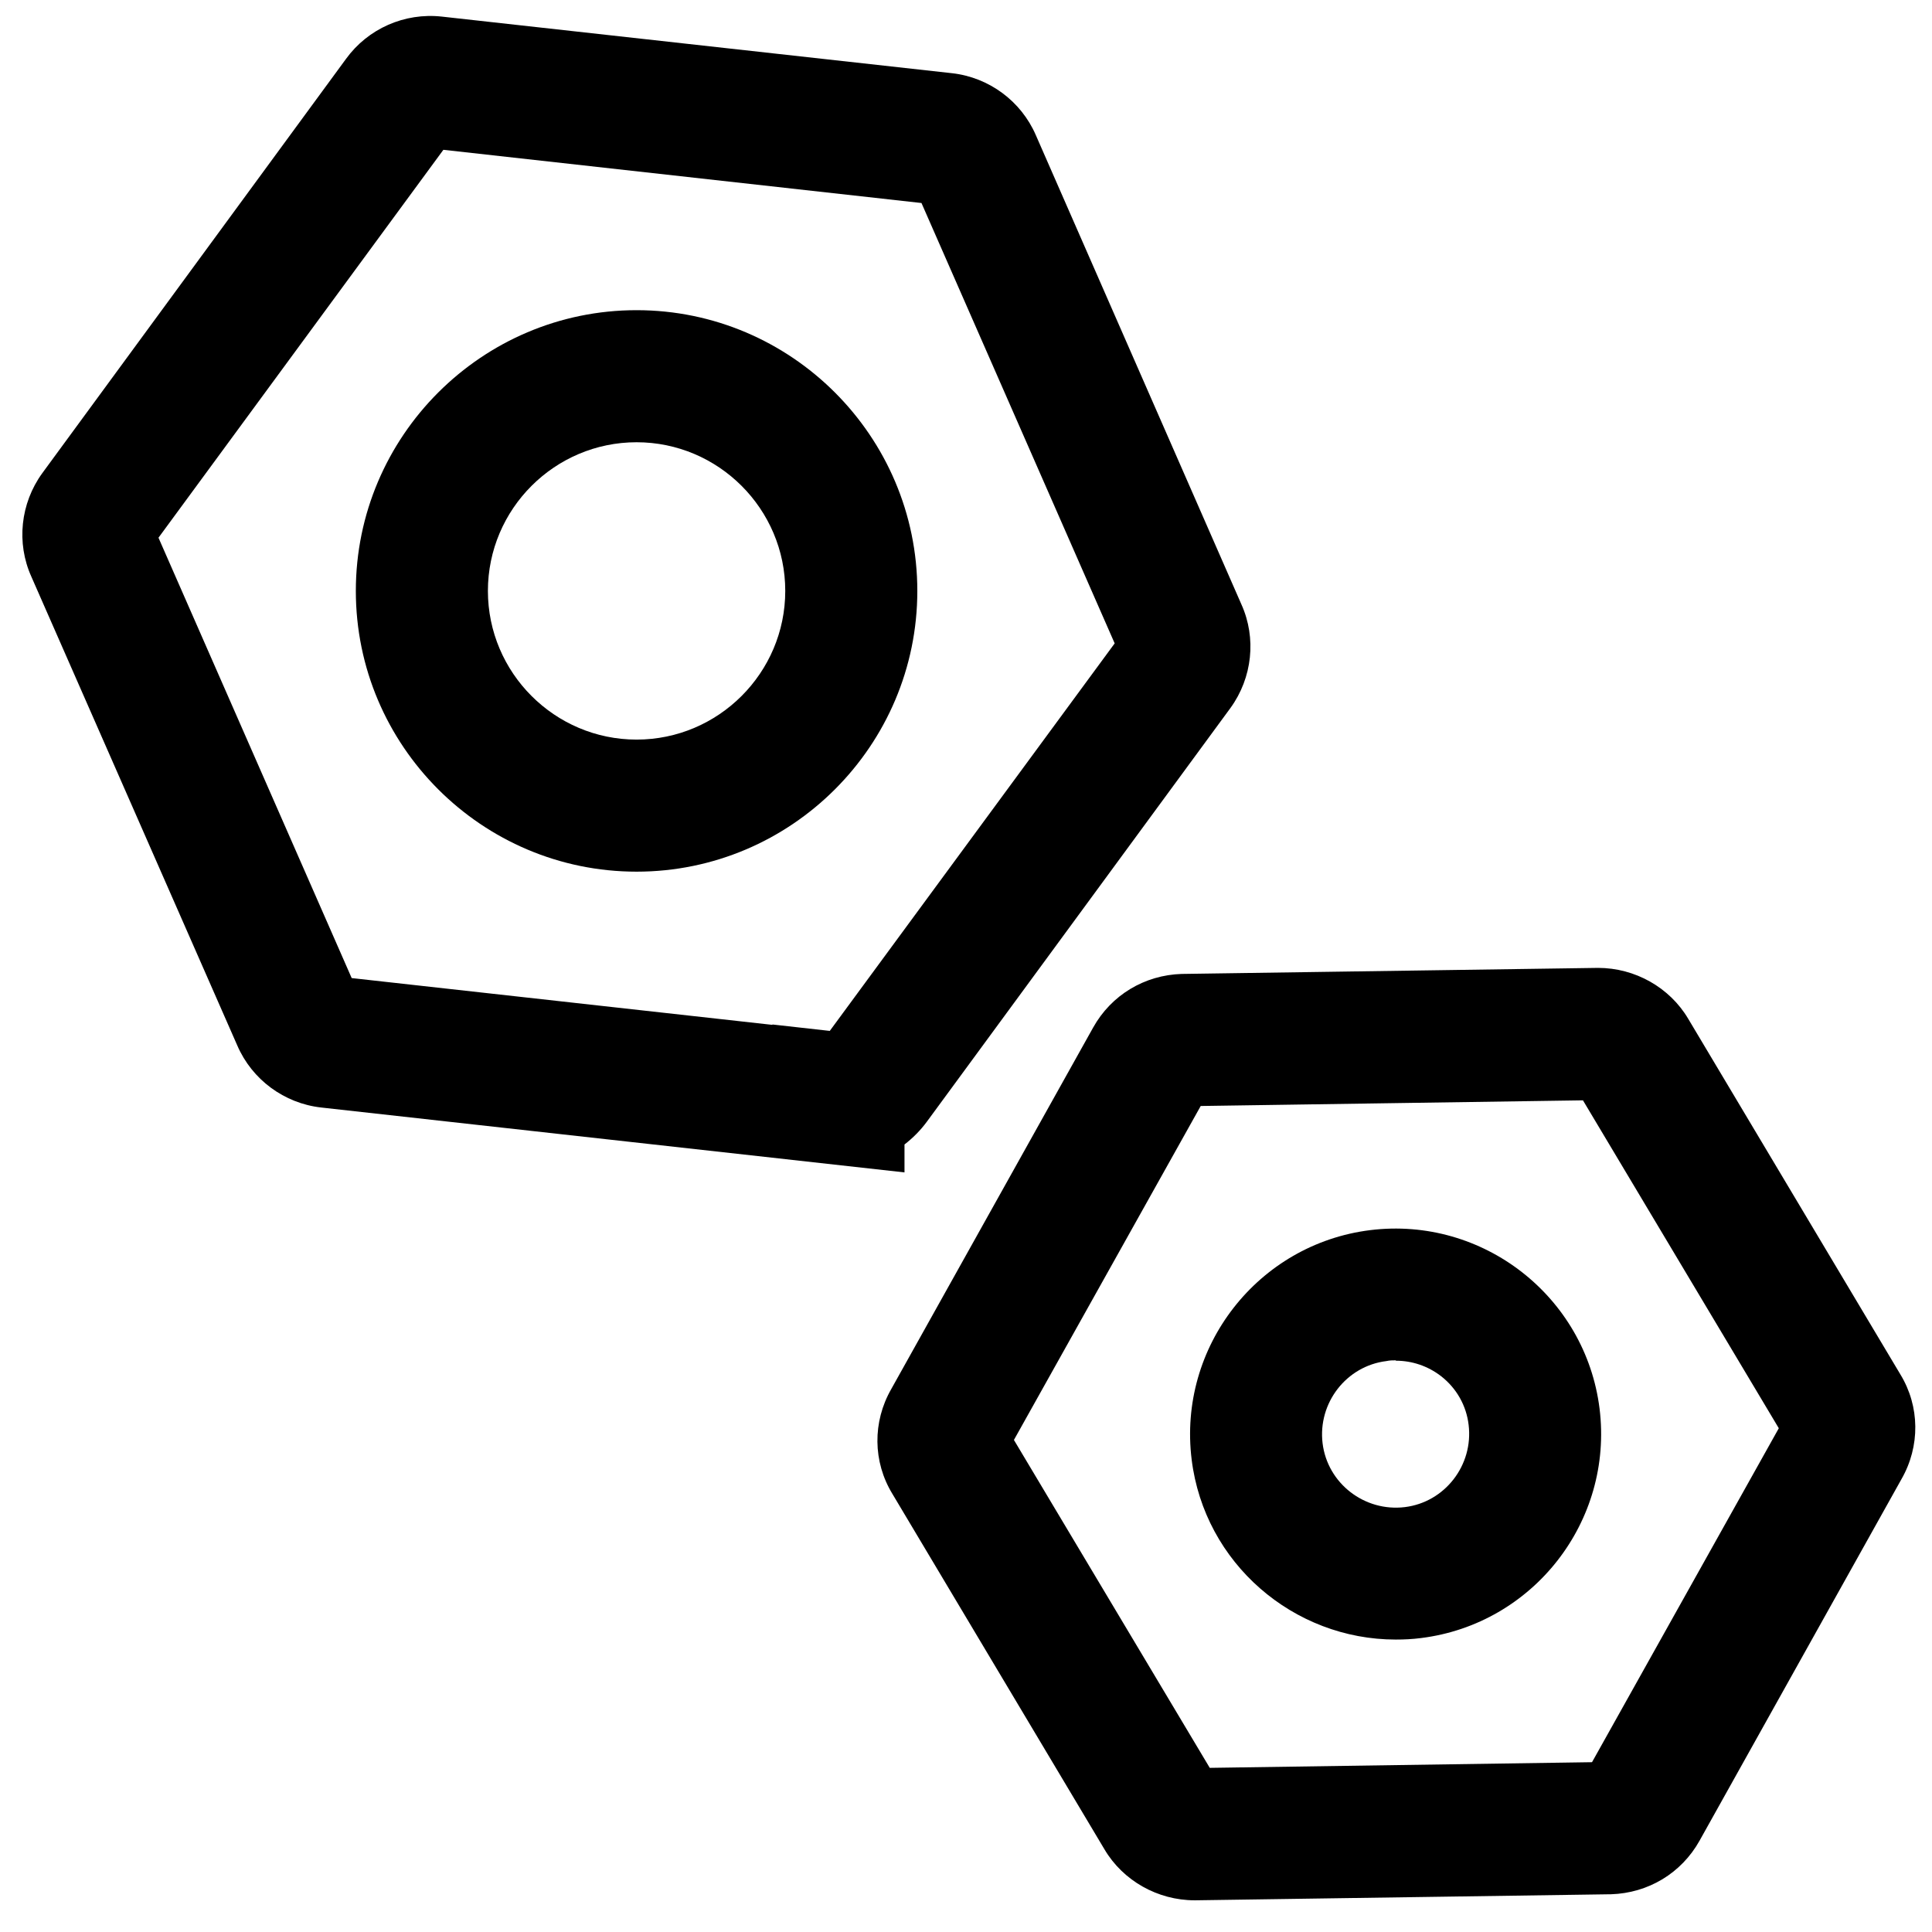 <?xml version="1.0" encoding="UTF-8"?>
<svg xmlns="http://www.w3.org/2000/svg" id="Ebene_1" version="1.1" viewBox="0 0 512 512">
  <g id="Ebene_11" data-name="Ebene_1">
    <path d="M316.7,503.6h-.1c-9.8,0-19-5.2-23.9-13.5l-56.2-94.2c-5.2-8.5-5.3-19.1-.3-27.8l53.5-95.8c4.8-8.6,13.6-13.9,23.5-14.2h.2s110.1-1.6,110.1-1.6c9.8,0,19,5.2,23.9,13.5l56.2,94.2c5.2,8.5,5.3,19.1.3,27.8l-53.5,95.8c-4.8,8.6-13.6,13.9-23.5,14.2h-.2s-109.9,1.6-109.9,1.6ZM268.7,381.6l51.9,86.9,101.3-1.5,49.5-88.5-51.9-86.9-101.3,1.5-49.5,88.5ZM369.9,434.5c-27.1,0-50.7-20.2-54.1-47.7-3.7-29.9,17.6-57.1,47.3-60.8,29.9-3.7,57.1,17.6,60.8,47.3h0c3.7,29.9-17.6,57.1-47.3,60.8-2.3.3-4.5.4-6.7.4ZM369.9,360.5c-.8,0-1.6,0-2.5.2-10.6,1.3-18.2,11.1-16.9,21.8,1.3,10.6,11.1,18.2,21.8,16.9,10.6-1.3,18.2-11.1,16.9-21.8h0c-.6-5.1-3.2-9.7-7.3-12.9-3.5-2.7-7.7-4.1-12-4.1ZM239.7,310.7l-154.6-17.2c-9.8-1.1-18.3-7.4-22.2-16.4L8.3,152.8c-4-8.9-2.9-19.4,2.9-27.4h0c0,0,80.5-109.8,80.5-109.8,5.8-8,15.5-12.3,25.4-11.2l135.2,15c9.8,1.1,18.3,7.4,22.2,16.4l54.5,124.4c4,8.9,2.9,19.4-2.9,27.4h0c0,0-80.5,109.7-80.5,109.7-1.7,2.3-3.7,4.3-5.9,6v7.5ZM204.7,271.5l15.2,1.7,75.5-102.7-51.2-116.7-126.7-14.1-75.5,102.8,51.2,116.7,111.5,12.4h0ZM168.7,231c-41,0-74.4-33.4-74.4-74.4s33.4-74.4,74.4-74.4,74.4,33.4,74.4,74.4-33.4,74.4-74.4,74.4ZM168.7,117.2c-21.7,0-39.4,17.7-39.4,39.4s17.7,39.4,39.4,39.4,39.4-17.7,39.4-39.4-17.7-39.4-39.4-39.4Z"></path>
  </g>
</svg>
